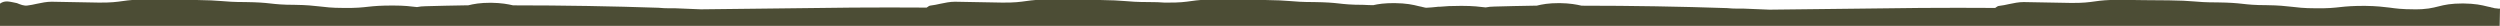 <svg xmlns="http://www.w3.org/2000/svg" id="Layer_1" viewBox="0 0 1449 15"><defs><style>      .st0 {        fill: #4c4d35;      }    </style></defs><path class="st0" d="M1447.3,4.9c-.9,0-1.8-.2-2.8-.5-.3,0-.6-.1-.8-.2-.6-.1-1.3-.3-1.9-.4-3.6-.9-7.1-1.7-14.2-1.8-7.1,0-10.7.8-14.2,1.7-3.6.9-7.1,1.8-14.2,1.7-7.1,0-10.7-.5-14.3-1-3.5-.4-7.1-.9-14.2-1-7.1,0-10.6.3-14.2.7-3.6.4-7.1.8-14.3.7-7.1,0-10.7-.5-14.2-.9-3.6-.4-7.1-.8-14.2-.9-7.1,0-10.7-.4-14.2-.8-3.6-.4-7.1-.7-14.2-.8-7.1,0-10.7-.3-14.2-.6-3.6-.3-7.1-.5-14.2-.6-9.5,0-19-.2-28.5-.3-7.1,0-10.7.4-14.2.9-3.6.5-7.1,1-14.2.9l-27.2-.5c-2.9,0-5.7.6-8.6,1.2-1.8.4-3.6.8-5.5,1-.7,0-1.5.5-2.4,1.2-14.2-.1-28.7-.1-43.1,0l-87.4,1h-.4c-4.9-.2-9.8-.4-14.7-.6h-3.6c-2.1,0-4.2-.1-6.2-.3-26.9-.9-54.7-1.4-84.3-1.4-3.1-.7-6.6-1.4-12.8-1.5-6.5,0-10,.7-13.3,1.5-.6,0-1.2,0-1.8,0-7.5.1-15.1.3-22.6.5-1.9,0-3.6.2-5.1.5-3.5-.4-7.1-.9-14.1-.9-5.9,0-9.4.2-12.4.5h0c-.1,0-.3,0-.4,0-.5,0-.9,0-1.4.1h0c-1.9.2-3.8.4-6.2.5-.5,0-1-.2-1.5-.3-.3,0-.6-.1-.8-.2-.6-.1-1.3-.3-1.9-.4-3.6-.9-7.1-1.7-14.2-1.8-5.8,0-9.2.5-12.3,1.2-1.7,0-3.6-.1-5.8-.2-7.1,0-10.7-.4-14.2-.8-3.6-.4-7.1-.7-14.2-.8-7.1,0-10.7-.3-14.2-.6-3.6-.3-7.1-.5-14.2-.6-9.5,0-19-.2-28.5-.3-7.1,0-10.7.4-14.2.9-3.6.5-7.1,1-14.2.9h-1.6c-2.3-.2-5.1-.3-8.8-.3-7.1,0-10.7-.3-14.2-.6-3.6-.3-7.1-.5-14.2-.6-9.5,0-19-.2-28.5-.3-7.1,0-10.7.4-14.2.9-3.6.5-7.1,1-14.2.9l-27.2-.5c-2.9,0-5.7.6-8.6,1.2-1.8.4-3.6.8-5.4,1-.7,0-1.5.5-2.4,1.2-14.2-.1-28.6-.1-43.1,0l-87.4,1h-.4c-4.9-.2-9.8-.4-14.7-.6h-3.6c-2.1,0-4.2-.1-6.2-.3-26.9-.9-54.7-1.4-84.3-1.4-3.1-.7-6.6-1.4-12.8-1.5-6.5,0-10,.7-13.3,1.5-.6,0-1.2,0-1.9,0-7.5.1-15.1.3-22.6.5-1.9,0-3.6.2-5.1.5-3.5-.4-7.1-.9-14-.9-7.1,0-10.6.3-14.2.7-3.6.4-7.1.8-14.3.7-7.1,0-10.7-.5-14.2-.9-3.6-.4-7.1-.8-14.2-.9-7.1,0-10.7-.4-14.2-.8-3.6-.4-7.1-.7-14.2-.8-7.1,0-10.7-.3-14.2-.6-3.6-.3-7.1-.5-14.2-.6-9.5,0-19-.2-28.5-.3-7.1,0-10.7.4-14.2.9-3.6.5-7.1,1-14.2.9l-27.2-.5c-2.9,0-5.7.6-8.6,1.2-1.8.4-3.6.8-5.4,1-2,.3-4.1-.6-6.1-1.4C6,1.1,3-.1,0,2.1v12.9h1448.8l.2-10.1h0s-.2.3-1.7,0Z"></path></svg>